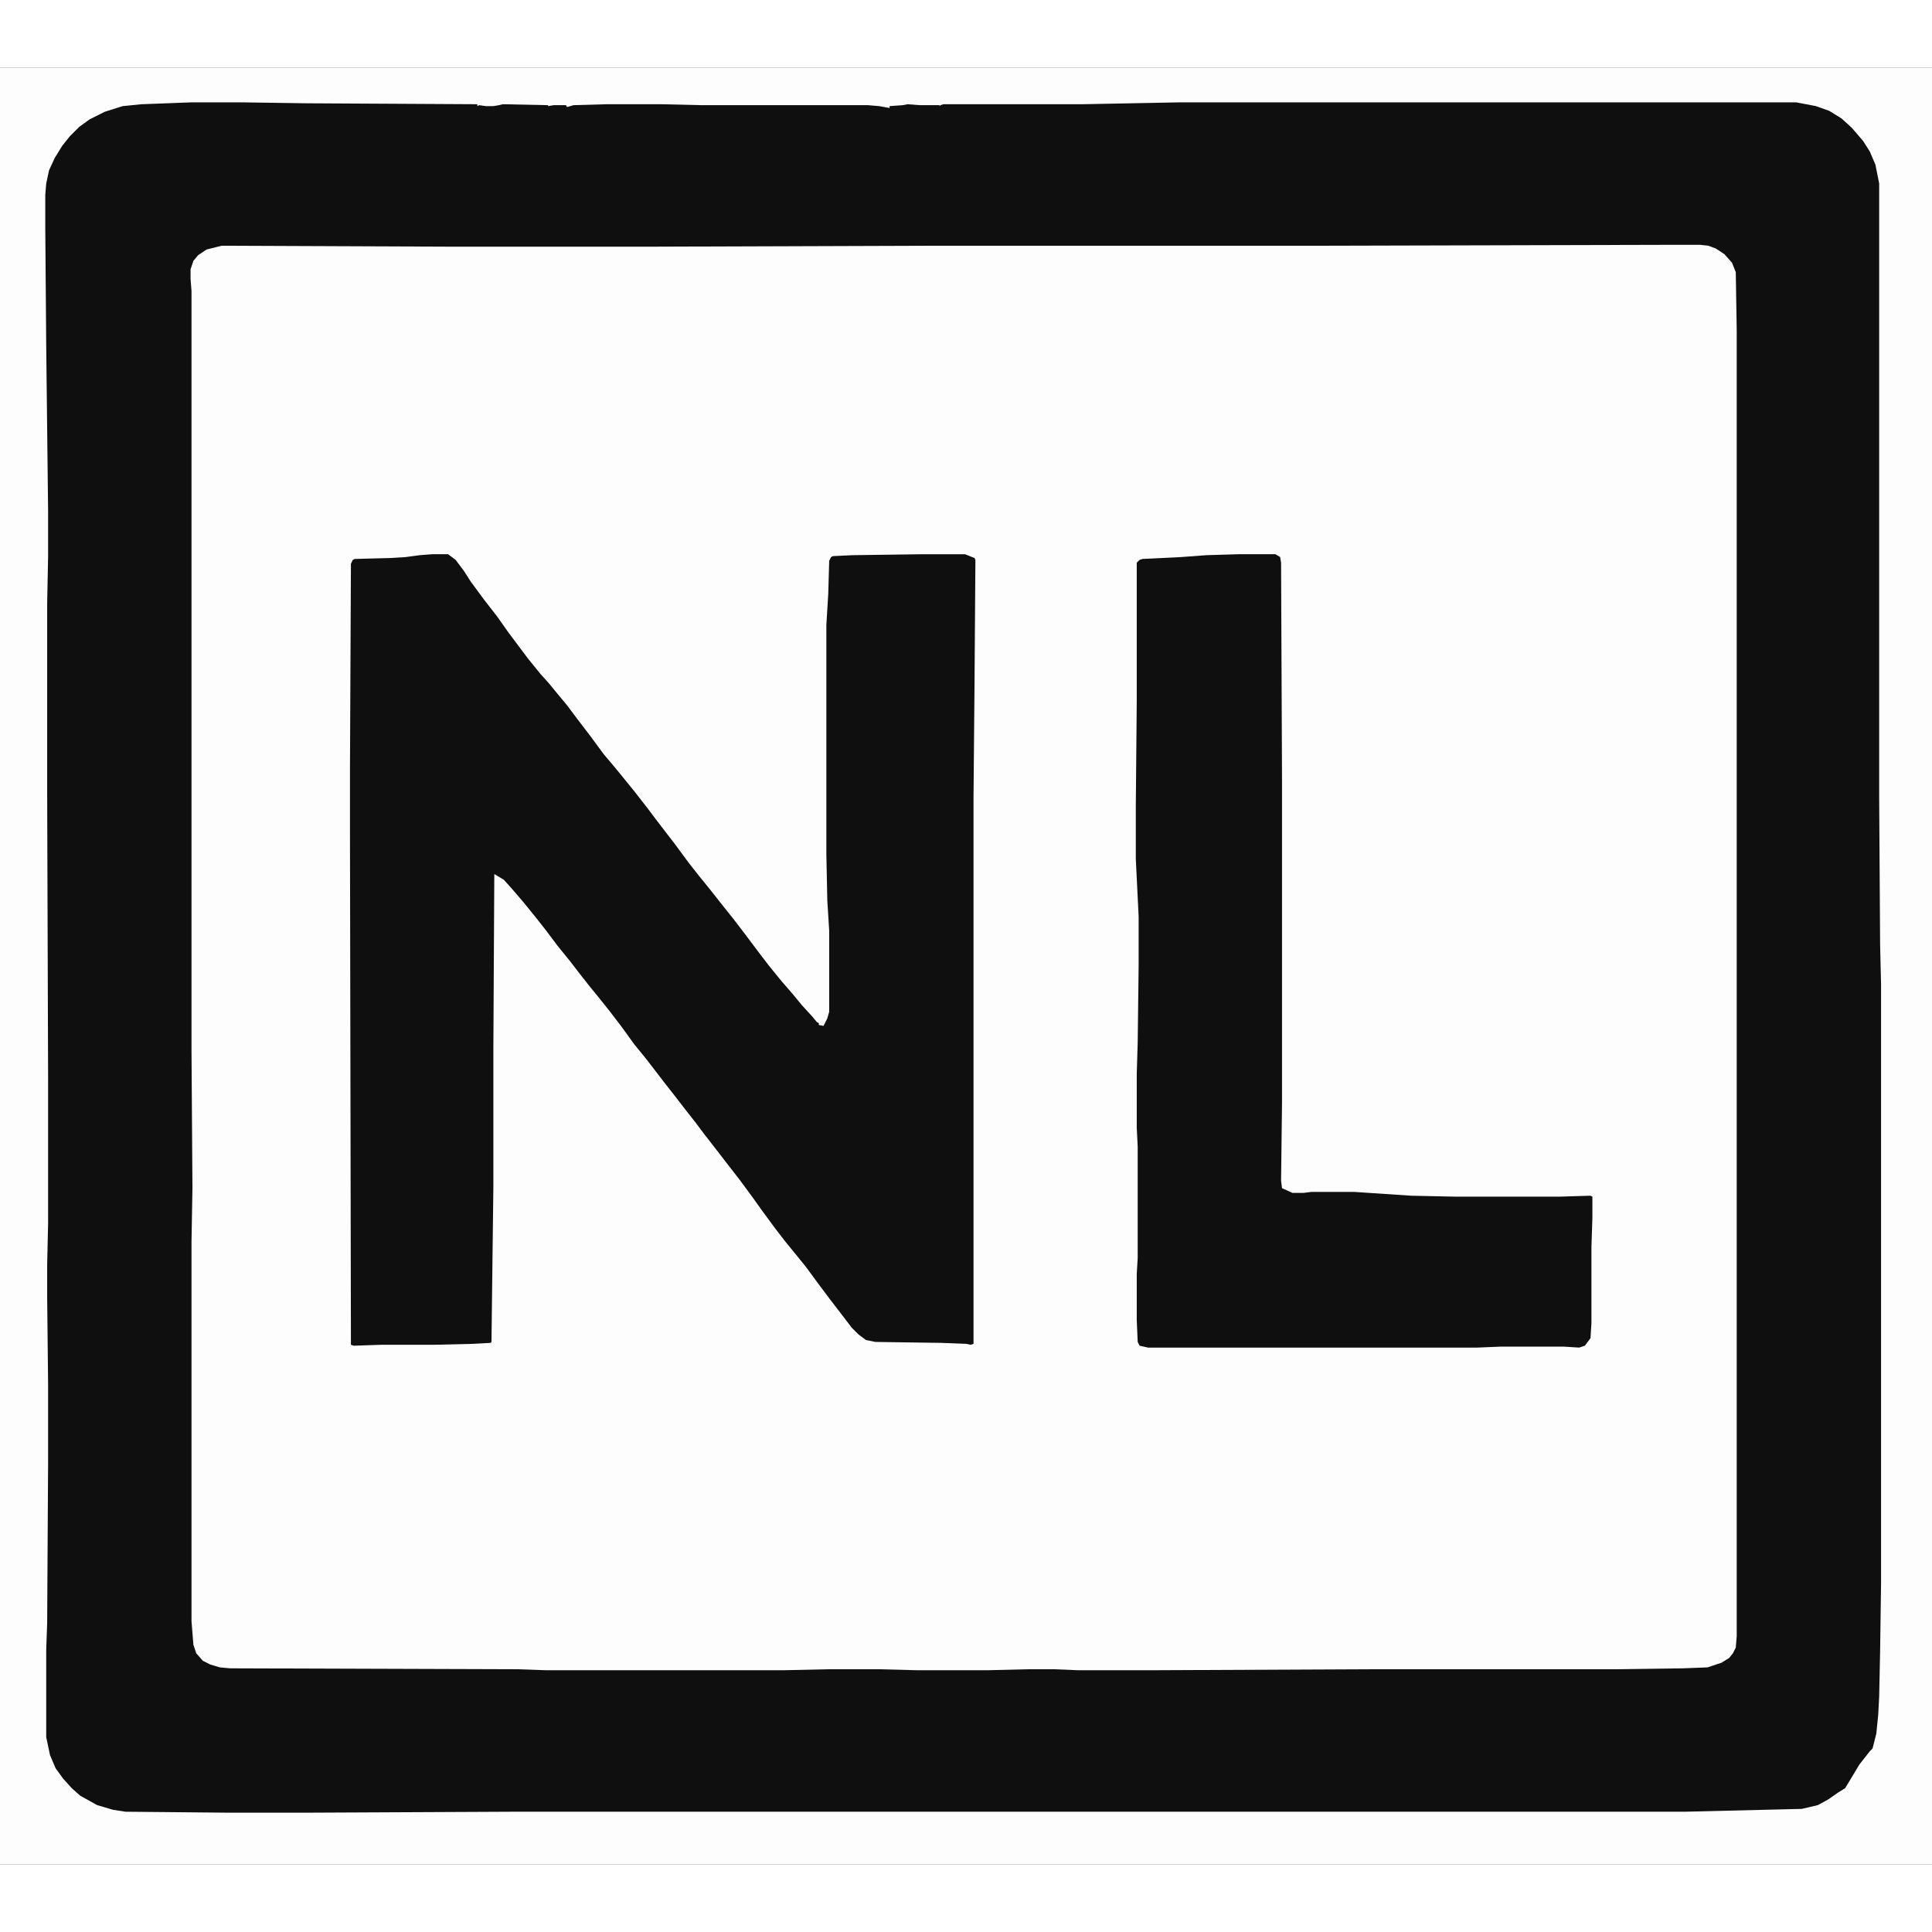 <?xml version="1.0" encoding="UTF-8"?>
<svg version="1.1" viewBox="0 0 2048 1905" width="1280" height="1280" xmlns="http://www.w3.org/2000/svg">
<path transform="translate(0)" d="m0 0h2048v1905h-2048z" fill="#FDFDFD"/>
<path transform="translate(0)" d="m0 0h2048v1905h-2048zm1779 188-388 1h-409l-295 1h-206l-246-1-16 4-9 6-5 6-3 9v10l1 13v805l1 146-1 57v402l2 25 3 9 7 8 8 4 10 3 11 1 305 1 29 1h254l45-1h56l38 1h77l41-1h29l24 1h86l220-1h263l73-1 26-1 15-5 8-5 4-5 3-6 1-12v-1384l-1-62-4-10-8-9-9-6-8-3-9-1z" fill="#0F0F0F"/>
<path transform="translate(0)" d="m0 0h2048v1905h-2048zm203 37-53 2-20 2-19 6-16 8-11 8-10 10-8 10-8 13-6 13-3 14-1 12v36l1 125 2 175v47l-1 50v201l1 305v151l-1 44v34l1 94v80l-1 172-1 28v93l4 19 6 14 8 11 9 10 9 8 18 10 17 5 13 2 106 1h92l212-1h1243l124-3 17-4 11-6 10-7 8-5 15-25 11-14 3-3 4-16 2-20 1-19 1-48 1-72v-635l-1-42-1-156v-651l-4-20-6-14-7-11-12-14-11-10-13-8-14-5-21-4h-653l-104 2h-147l-3 1-1 1v-1h-21l-13-1-5 1-14 1v2l-11-2-12-1h-176l-43-1h-58l-35 1-7 2-1-2h-13l-6 1v-1l-48-1-4 1-6 1h-8l-7-1-2 1v-2l-181-1-69-1z" fill="#FDFDFD"/>
<path transform="translate(458,516)" d="m0 0h17l8 6 9 12 7 11 14 19 14 18 12 17 21 28 13 16 9 10 9 11 10 12 12 16 13 17 14 19 11 13 9 11 13 16 14 18 9 12 20 26 14 19 11 14 13 16 11 14 12 15 13 17 12 16 13 17 13 16 13 15 9 11 11 12 5 6 2 1v2l5 1 4-8 2-7v-86l-2-32-1-49v-243l2-33 1-35 2-4 2-1 21-1 74-1h45l10 4 1 2-1 139-1 112v580l-3 1-5-1-26-1-70-1-10-2-8-6-7-7-13-17-10-13-12-16-14-19-13-16-9-11-10-13-14-19-10-14-14-19-14-18-10-13-14-18-9-12-11-14-10-13-11-14-20-26-13-16-13-18-13-17-12-15-9-11-11-14-10-13-13-16-12-16-11-14-13-16-12-14-9-10-10-6-1 185v147l-2 164-1 1-18 1-41 1h-56l-30 1-3-1-1-538v-74l1-216 2-4 2-1 38-1 16-1 15-2z" fill="#0F0F0F"/>
<path transform="translate(1313,516)" d="m0 0h39l5 3 1 6 1 231v341l-1 83 1 8 11 5h12l8-1h46l60 4 47 1h110l33-1 2 1v23l-1 30v81l-1 16-6 8-6 2-16-1h-68l-24 1h-349l-9-2-2-4-1-23v-49l1-17v-118l-1-20v-57l1-33 1-82v-52l-3-61v-55l1-112v-147l3-3 3-1 41-2 27-2z" fill="#0F0F0F"/>
</svg>
